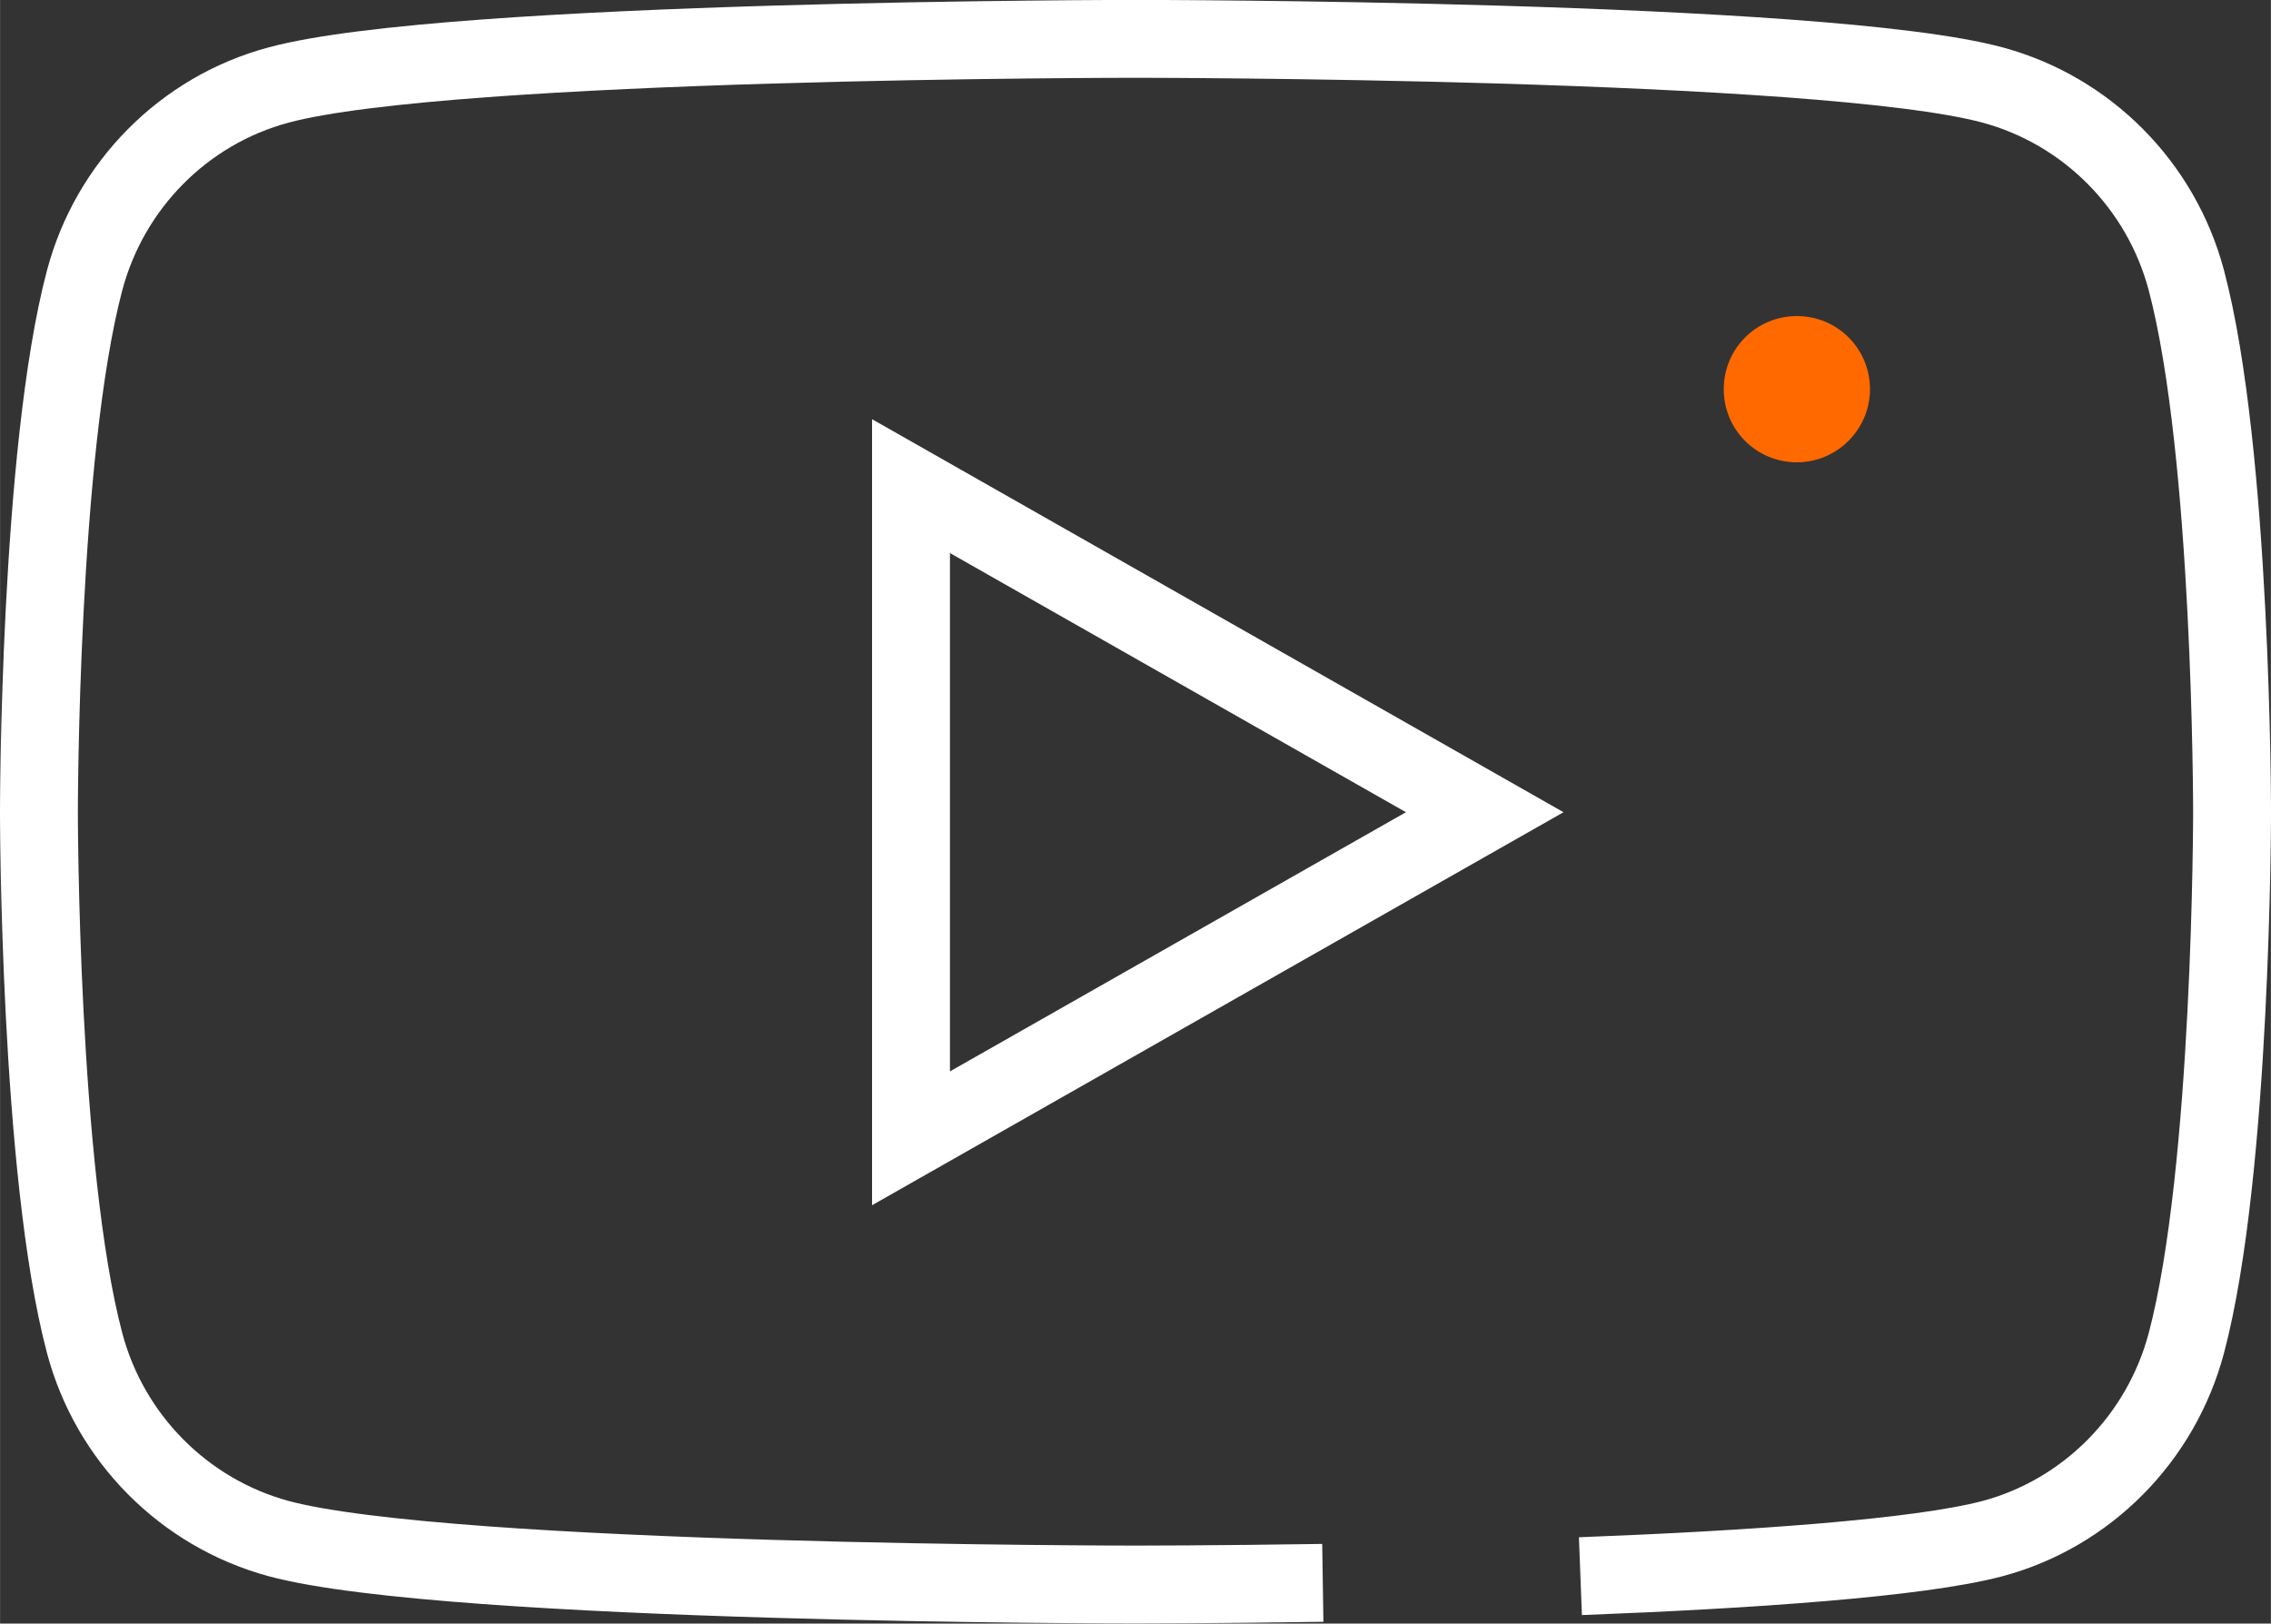 <svg xmlns="http://www.w3.org/2000/svg" xml:space="preserve" width="410.808" height="293.736" style="shape-rendering:geometricPrecision;text-rendering:geometricPrecision;image-rendering:optimizeQuality;fill-rule:evenodd;clip-rule:evenodd" viewBox="0 0 10869 7772"><rect x="0" y="0" width="10869" height="7772" fill="#333333" stroke="none"/><defs><style>.str0{stroke:#FFF;stroke-width:372.75}.fil1{fill:none}</style></defs><g id="Layer_x0020_1"><path d="M8600 2213c-194 0-350-156-350-350s156-350 350-350c195 0 350 157 350 350 0 192-157 350-350 350" style="fill:#ff6900"/><g id="_2327904375360"><path d="M7564 7545c809-31 1619-86 1973-180 451-121 806-480 927-935 219-824 219-2544 219-2544s0-1720-219-2545c-121-455-476-812-927-934-819-221-4102-221-4102-221s-3283 0-4102 221c-452 121-807 479-928 934-219 825-219 2545-219 2545s0 1720 219 2544c121 455 476 812 928 935 819 220 4102 220 4102 220s371 0 896-8" class="fil1 str0"/><path d="M4360 5449V2327l2746 1561z" class="fil1 str0"/></g></g></svg>